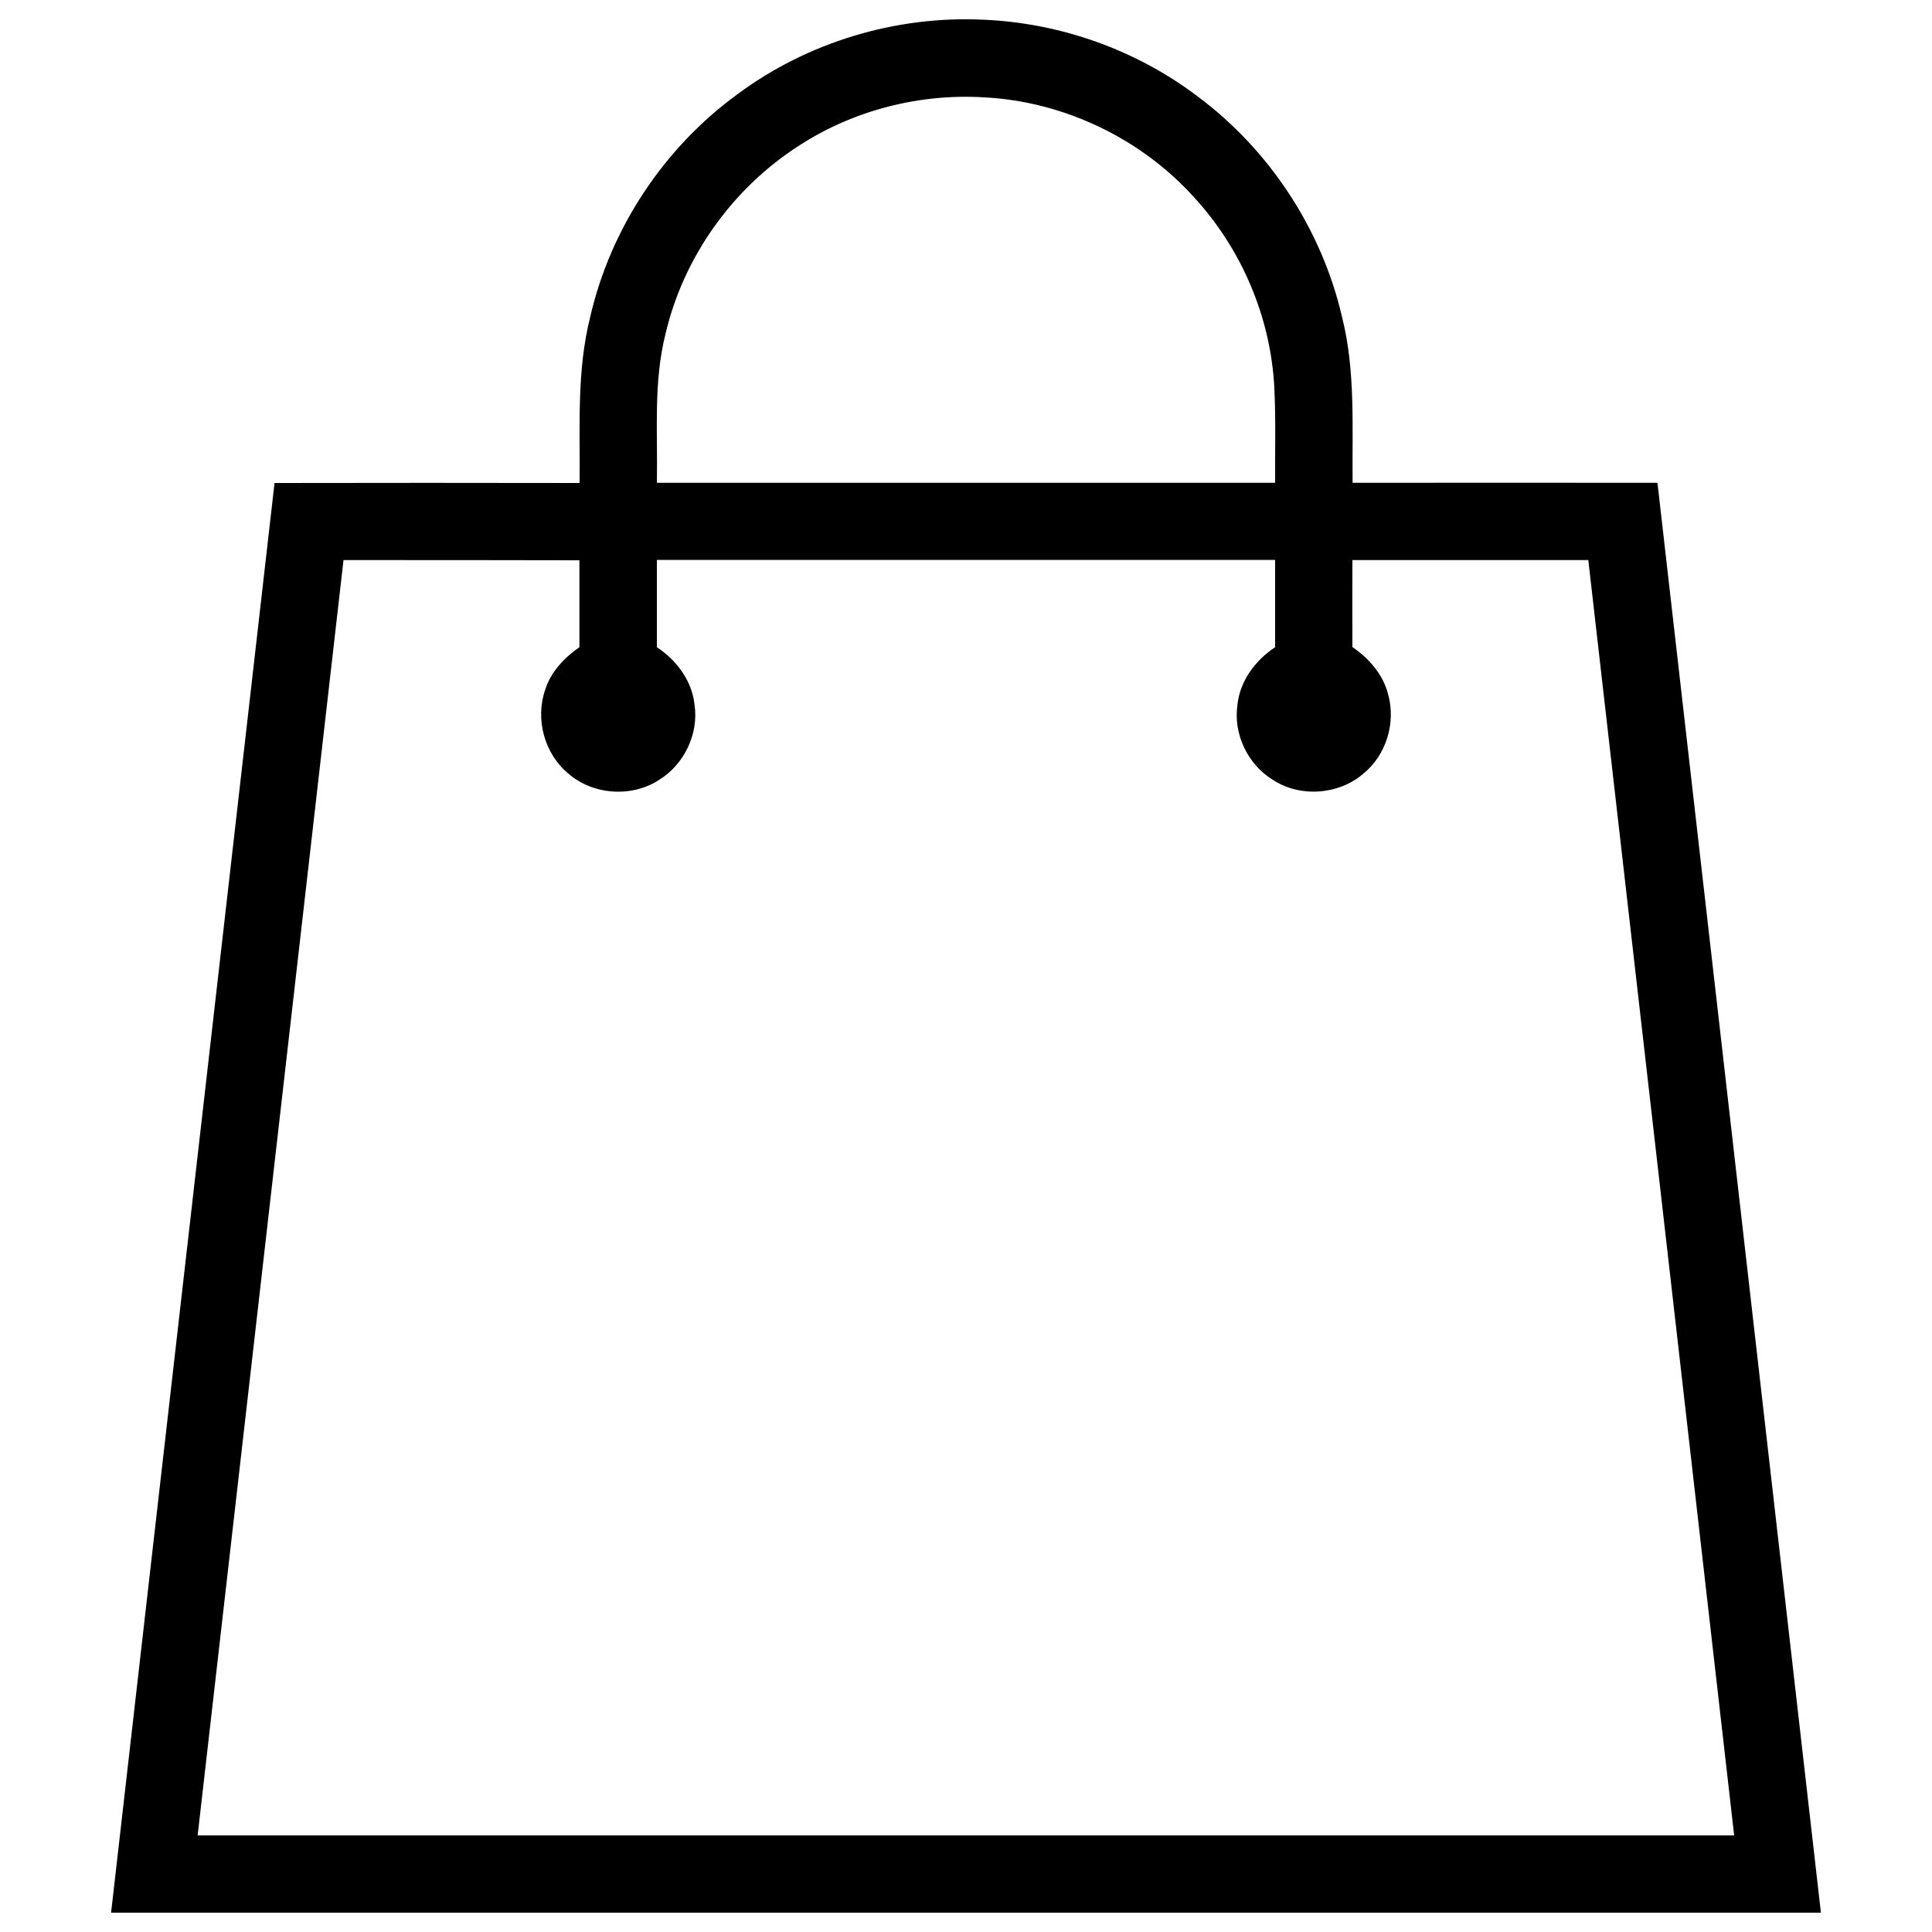 <?xml version="1.0" encoding="utf-8"?>
<!-- Svg Vector Icons : http://www.onlinewebfonts.com/icon -->
<!DOCTYPE svg PUBLIC "-//W3C//DTD SVG 1.1//EN" "http://www.w3.org/Graphics/SVG/1.1/DTD/svg11.dtd">
<svg version="1.1" xmlns="http://www.w3.org/2000/svg" xmlns:xlink="http://www.w3.org/1999/xlink" fill="black"  x="0px" y="0px" viewBox="0 0 1000 1000" enable-background="new 0 0 1000 1000" xml:space="preserve">
<g><path d="M381.4,49c36.4-27.2,82.4-41,127.7-38.8c39.8,1.7,79,15.6,110.8,39.7c37.2,27.7,64.2,68.8,74.7,114c7.1,28.1,5.2,57.3,5.5,86c52.6-0.1,105.2,0,157.8,0c28.2,246.7,56.4,493.4,84.6,740.1h-885c28.2-246.7,56.4-493.4,84.6-740c52.6-0.1,105.2-0.1,157.9,0c0.3-28.7-1.6-57.9,5.5-86C316,118.3,343.5,76.7,381.4,49z M413.7,75.3c-34.4,22-59.9,57.6-69.2,97.4c-6.4,25.3-4,51.5-4.5,77.2c106.7,0,213.3,0,320,0c-0.1-16.3,0.4-32.7-0.4-49c-1.8-36.4-16.8-71.8-41.4-98.6c-27.5-30.6-67.4-49.7-108.5-51.9C476.1,48.3,441.9,57,413.7,75.3z M177.8,289.9c-25.2,220-50.3,440.1-75.5,660.1c265.1,0,530.2,0,795.3,0c-25.1-220-50.3-440.1-75.5-660.1c-40.7,0-81.4,0-122.1,0c-0.1,15,0,30,0,45c8.6,5.9,15.9,14.2,18.5,24.5c4.1,14.7-1,31.5-12.9,41.1c-12.8,11-32.9,12.4-47,3c-12.9-8-20.3-23.7-18.1-38.7c1.3-12.4,9.3-23.1,19.5-29.8c0-15.1,0-30.1,0-45.2c-106.7,0-213.3,0-320,0c0,15.1,0,30.1,0,45.2c10.2,6.7,18.2,17.4,19.5,29.8c2.2,15-5.3,30.7-18.1,38.7c-14.1,9.4-34.3,8.1-47.1-3c-12.5-10.2-17.4-28.3-12.1-43.5c2.9-9.3,9.9-16.6,17.7-22c0-15,0-30,0-45C259.2,289.9,218.5,289.9,177.8,289.9z"/></g>
</svg>